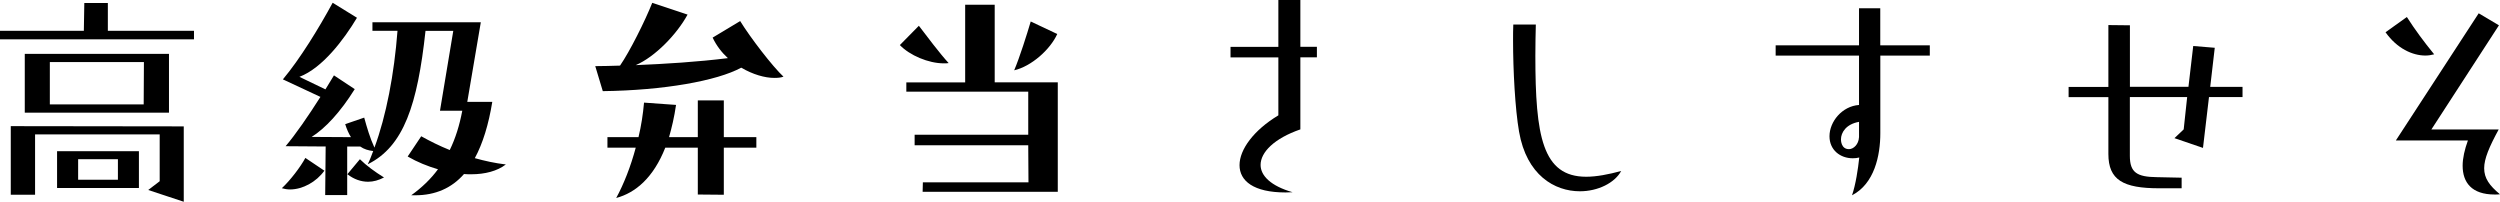 <?xml version="1.0" encoding="UTF-8"?><svg id="Layer_2" xmlns="http://www.w3.org/2000/svg" viewBox="0 0 424.9 34.29"><defs><style>.cls-1{fill:#000;stroke-width:0px;}</style></defs><g id="Layer_1-2"><path class="cls-1" d="M28.72,9.15H4.21v10h24.51v-10ZM31.23,21.48l-29.4-.04v11.66h4.13v-10.26h21.18v7.96l-1.95,1.49,6.04,2v-12.81ZM24.42,17.74h-15.95v-7.19h15.99l-.04,7.19ZM23.61,25.7h-13.91v6.25h13.91v-6.25ZM32.97,5.23h-14.64V.51h-4l-.08,4.72H0v1.45h32.97v-1.45ZM13.28,30.55v-3.49h6.76v3.49h-6.76Z"/><path class="cls-1" d="M85.97,27.95c-1.83-.21-3.57-.6-5.27-1.07,1.36-2.51,2.34-5.7,2.97-9.57h-4.25l2.3-13.53h-18.42v1.45h4.26c-.56,7.36-1.92,14.46-3.92,19.86-.77-1.66-1.28-3.44-1.74-5.1l-3.23,1.11c.26.85.6,1.61.98,2.21l-6.68-.04c2.3-1.45,4.85-4.17,7.32-8.12l-3.53-2.34-1.45,2.38-4.42-2.13c3.91-1.49,7.57-6.34,9.78-10.04l-4.13-2.55c-2.38,4.38-5.57,9.57-8.46,13.02l6.38,2.98c-2.08,3.28-4.26,6.43-5.92,8.38l6.81.05-.08,8.25h3.74v-8.25h2.21c.64.46,1.4.68,2.21.77-.3.81-.59,1.57-.93,2.25,6.13-3.02,8.46-10.13,9.82-22.67h4.72l-2.26,13.57h3.79c-.47,2.47-1.15,4.68-2.13,6.68-1.7-.68-3.32-1.49-4.85-2.34l-2.3,3.44c1.61.94,3.4,1.66,5.15,2.17-1.23,1.66-2.72,3.1-4.55,4.42h.68c3.44,0,6.21-1.23,8.29-3.61.43.04.81.04,1.23.04,2.34,0,4.43-.55,5.87-1.66ZM51.9,26.84c-.85,1.57-2.55,3.79-4,5.15.43.13.94.21,1.4.21,2.13,0,4.47-1.28,5.83-3.19l-3.23-2.17ZM65.26,30.16c-1.58-.98-3.02-2.04-4.09-3.1l-2.13,2.55c1.1.85,2.3,1.28,3.53,1.28.9,0,1.79-.26,2.68-.72Z"/><path class="cls-1" d="M110.86.47c-1.23,3.1-3.83,8.3-5.48,10.68-1.45.04-2.9.09-4.21.09l1.28,4.25c10.34-.13,19.4-1.74,23.53-3.99,1.96,1.15,4,1.74,5.61,1.74.6,0,1.11-.04,1.57-.21-1.87-1.74-5.66-6.68-7.36-9.45l-4.68,2.81c.64,1.36,1.53,2.51,2.59,3.49-5.15.64-10.59.98-15.66,1.19,3.28-1.41,6.98-5.23,8.81-8.59l-6-2ZM109.46,17.44c-.17,1.92-.47,3.92-.94,5.87h-5.28v1.79h4.81c-.85,3.19-2.04,6.21-3.32,8.55,3.32-.89,6.34-3.49,8.34-8.55h5.53v7.96l4.42.04v-8h5.53v-1.79h-5.53v-6.25h-4.42v6.25h-4.89c.46-1.61.89-3.4,1.19-5.48l-5.44-.39Z"/><path class="cls-1" d="M179.78,13.99h-10.72V.81h-5.02v13.19h-10v1.58h20.72v7.32h-19.31v1.79h19.31l.04,6.3h-17.95l-.04,1.61h22.97V13.99ZM175.18,3.66c-.64,2.17-1.87,6.08-2.81,8.29,2.93-.68,6.13-3.53,7.32-6.17l-4.51-2.13ZM161.23,10.72c-1.49-1.61-3.79-4.68-5.06-6.34l-3.23,3.28c1.66,1.74,4.85,3.11,7.49,3.11.26,0,.55,0,.81-.05Z"/><path class="cls-1" d="M217.26,19.61c-4.17,2.51-6.59,5.79-6.59,8.46s2.38,4.64,7.83,4.64c.38,0,.77-.04,1.19-.04-3.7-1.06-5.44-2.81-5.44-4.64,0-2.17,2.34-4.51,6.76-6.04v-12.25h2.81v-1.79h-2.81V0h-3.74v7.96h-8.13v1.79h8.13v9.87Z"/><path class="cls-1" d="M257.2,4.17c-.04.81-.04,1.74-.04,2.77,0,4.93.34,11.57,1.02,15.44,1.28,7.4,6.04,10.13,10.34,10.13,3.06,0,5.91-1.41,7.02-3.45-2.17.59-4.21.98-5.95.98-7.45,0-8.64-6.94-8.64-20.55,0-1.92.04-3.74.08-5.32h-3.83Z"/><path class="cls-1" d="M315.95,23.35c-.05,1.15-.9,2-1.7,2-1.36,0-1.36-1.53-1.36-1.66,0-1.15.85-2.59,3.07-2.98v2.64ZM327.99,9.44v-1.74h-8.42V1.41h-3.61v6.3h-14.17v1.74h14.17v8.39c-2.9.21-5.02,2.85-5.02,5.32,0,2.34,1.83,3.74,3.95,3.74.39,0,.77-.04,1.11-.13-.21,1.96-.6,4.59-1.23,6.42,3.79-1.95,4.81-6.72,4.81-10.55v-13.19h8.42Z"/><path class="cls-1" d="M370.79,31.99v-1.79l-4.21-.09c-3.36-.04-4.59-.77-4.59-3.61v-10h9.74l-.59,5.49-1.57,1.49,4.85,1.66,1.02-8.64h5.7v-1.74h-5.49l.77-6.64-3.66-.3-.81,6.93h-9.95V4.3l-3.66-.04v10.51h-6.76v1.74h6.76v9.66c0,4.42,2.51,5.83,8.64,5.83h3.83Z"/><path class="cls-1" d="M419.45,23.86c-.56,1.54-.9,3.02-.9,4.3,0,2.85,1.53,4.9,5.45,4.9.3,0,.59,0,.89-.04-1.79-1.49-2.68-2.72-2.68-4.43,0-1.61.85-3.61,2.47-6.59h-11.44l11.48-17.7-3.44-2.04-14.08,21.61h12.26ZM405.45,5.49c1.96,2.77,4.59,3.95,6.77,3.95.51,0,1.02-.08,1.49-.21-1.74-2.13-3.28-4.21-4.64-6.34l-3.62,2.59Z"/></g></svg>